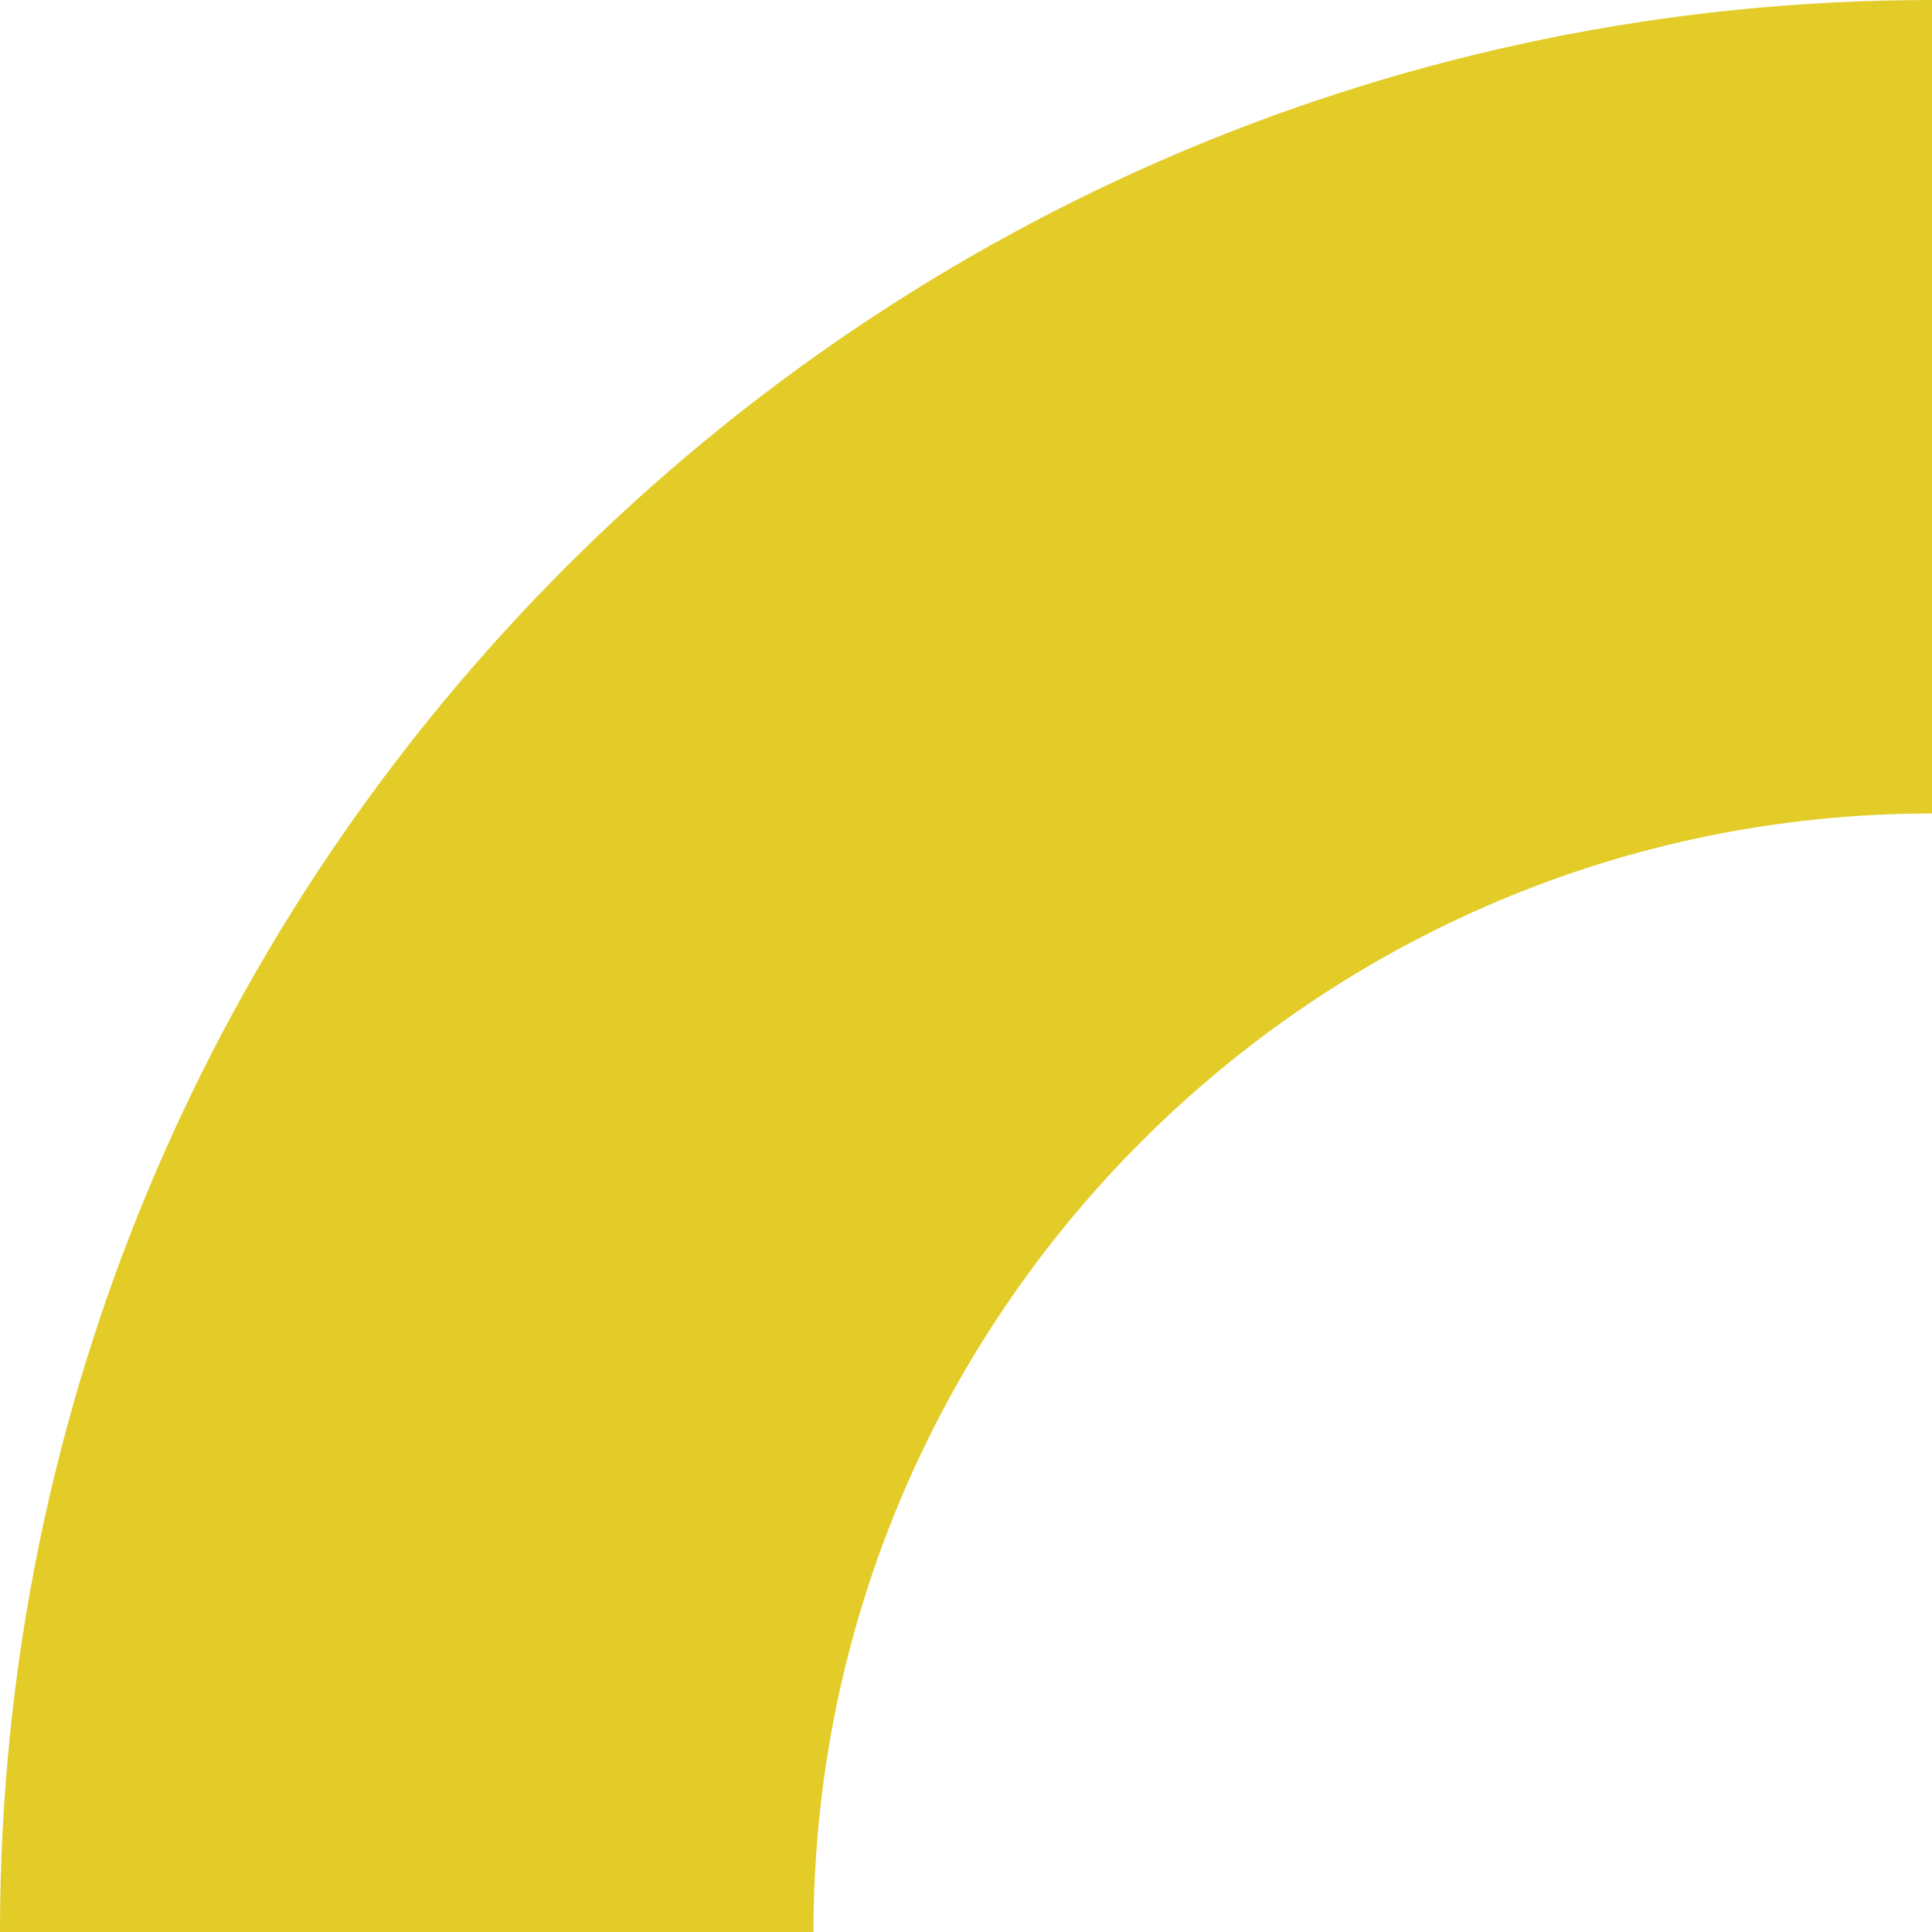 <?xml version="1.0" encoding="UTF-8"?>
<svg xmlns="http://www.w3.org/2000/svg" id="Layer_1" data-name="Layer 1" viewBox="0 0 190 190">
  <defs>
    <style>
      .cls-1 {
        fill: #e3cc28;
        stroke-width: 0px;
      }
    </style>
  </defs>
  <path class="cls-1" d="M80,190H0C0,85.23,85.23,0,190,0v80c-60.65,0-110,49.35-110,110Z"></path>
</svg>
